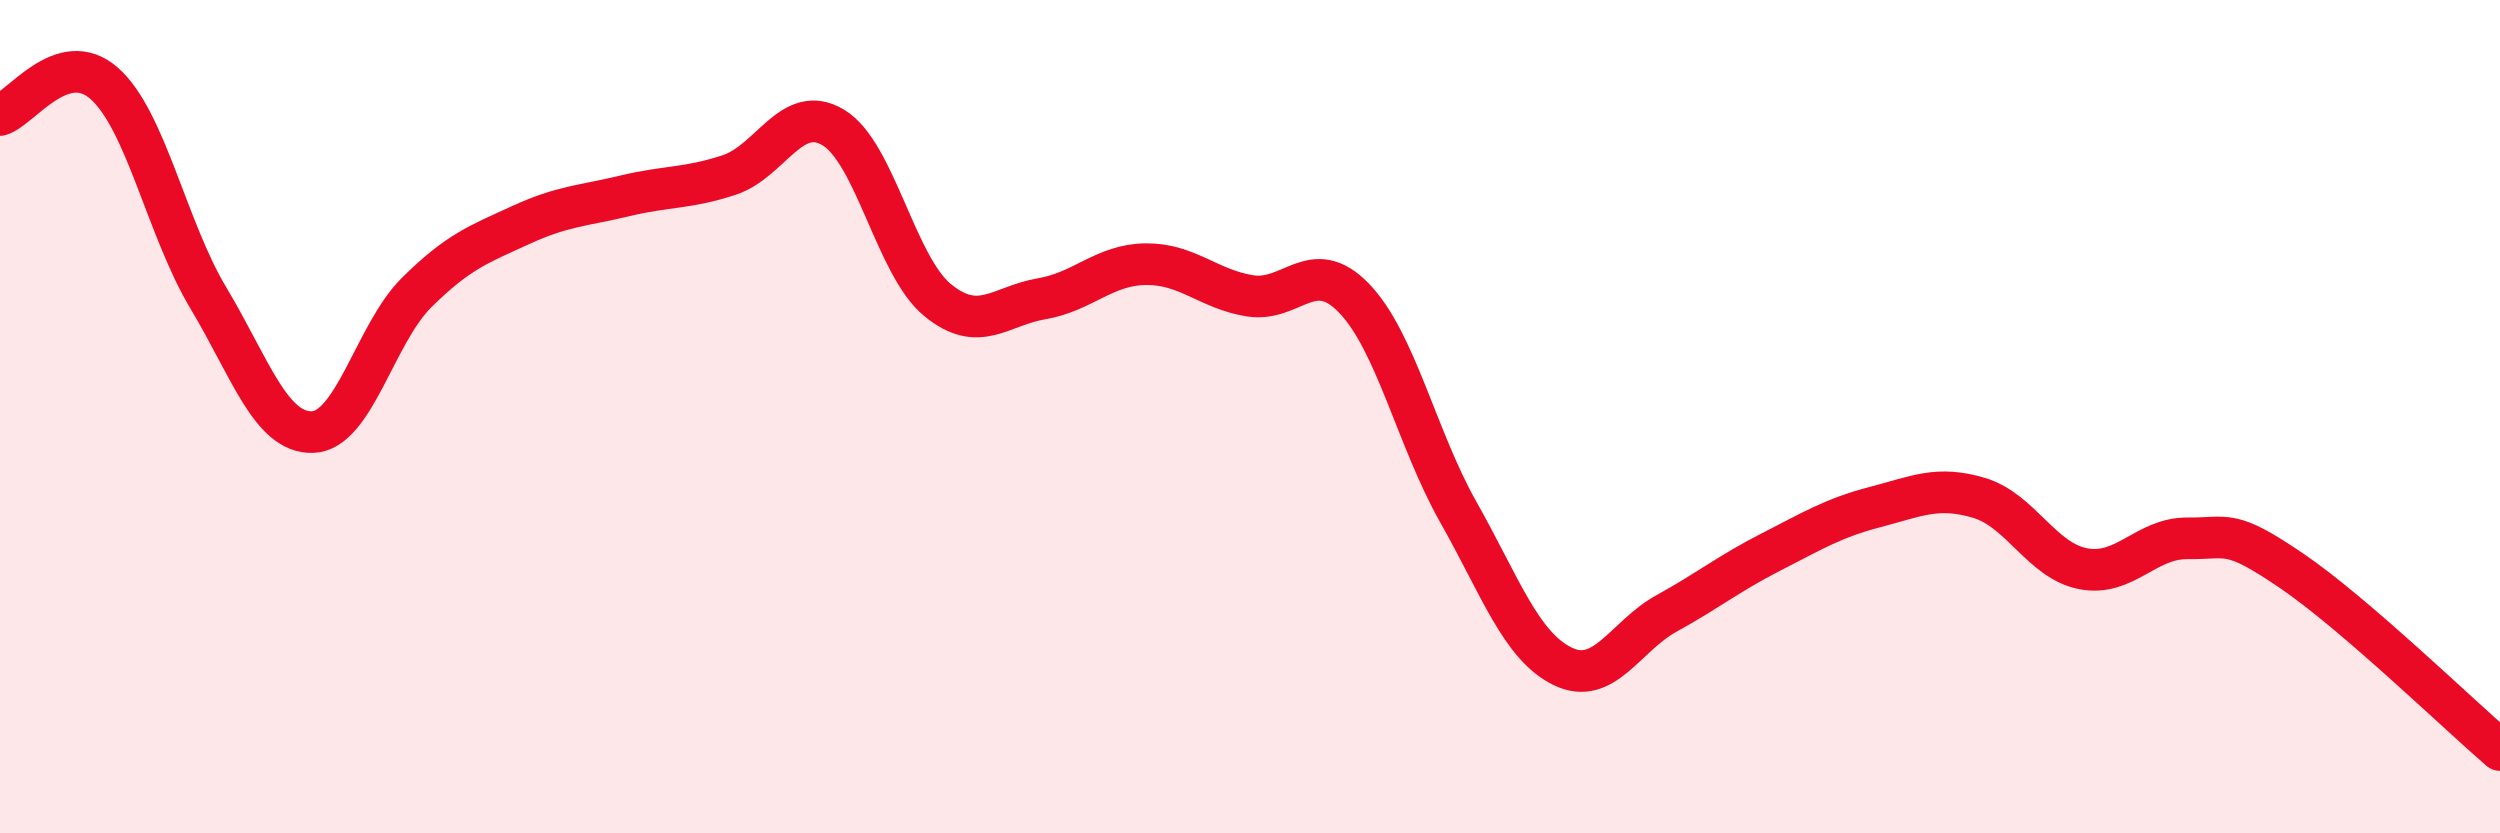 
    <svg width="60" height="20" viewBox="0 0 60 20" xmlns="http://www.w3.org/2000/svg">
      <path
        d="M 0,2.76 C 0.5,2.61 1.5,1.12 2.5,2 C 3.5,2.88 4,5.48 5,7.15 C 6,8.82 6.5,10.4 7.5,10.37 C 8.5,10.34 9,8.01 10,7.02 C 11,6.03 11.5,5.86 12.5,5.4 C 13.5,4.94 14,4.94 15,4.7 C 16,4.46 16.5,4.53 17.5,4.2 C 18.5,3.87 19,2.46 20,3.06 C 21,3.66 21.5,6.38 22.5,7.2 C 23.5,8.02 24,7.34 25,7.17 C 26,7 26.5,6.35 27.5,6.34 C 28.5,6.33 29,6.94 30,7.1 C 31,7.26 31.5,6.12 32.5,7.16 C 33.5,8.2 34,10.52 35,12.29 C 36,14.06 36.5,15.5 37.5,15.99 C 38.5,16.48 39,15.27 40,14.72 C 41,14.17 41.5,13.76 42.5,13.25 C 43.5,12.74 44,12.43 45,12.17 C 46,11.91 46.5,11.65 47.5,11.95 C 48.5,12.25 49,13.46 50,13.65 C 51,13.84 51.5,12.91 52.5,12.92 C 53.5,12.93 53.5,12.68 55,13.7 C 56.5,14.72 59,17.14 60,18L60 20L0 20Z"
        fill="#EB0A25"
        opacity="0.1"
        stroke-linecap="round"
        stroke-linejoin="round"
      />
      <path
        d="M 0,2.76 C 0.5,2.61 1.5,1.12 2.5,2 C 3.5,2.88 4,5.48 5,7.15 C 6,8.82 6.5,10.4 7.5,10.37 C 8.5,10.34 9,8.01 10,7.02 C 11,6.03 11.5,5.86 12.5,5.4 C 13.5,4.94 14,4.94 15,4.7 C 16,4.46 16.5,4.53 17.5,4.2 C 18.5,3.87 19,2.46 20,3.06 C 21,3.66 21.5,6.38 22.5,7.2 C 23.5,8.02 24,7.34 25,7.17 C 26,7 26.5,6.35 27.5,6.34 C 28.5,6.33 29,6.94 30,7.1 C 31,7.26 31.5,6.12 32.5,7.16 C 33.5,8.2 34,10.52 35,12.29 C 36,14.06 36.5,15.5 37.5,15.99 C 38.5,16.48 39,15.27 40,14.72 C 41,14.17 41.5,13.76 42.5,13.25 C 43.5,12.74 44,12.43 45,12.17 C 46,11.91 46.5,11.65 47.5,11.95 C 48.5,12.25 49,13.46 50,13.65 C 51,13.84 51.5,12.91 52.5,12.92 C 53.5,12.93 53.5,12.68 55,13.7 C 56.5,14.72 59,17.14 60,18"
        stroke="#EB0A25"
        stroke-width="1"
        fill="none"
        stroke-linecap="round"
        stroke-linejoin="round"
      />
    </svg>
  